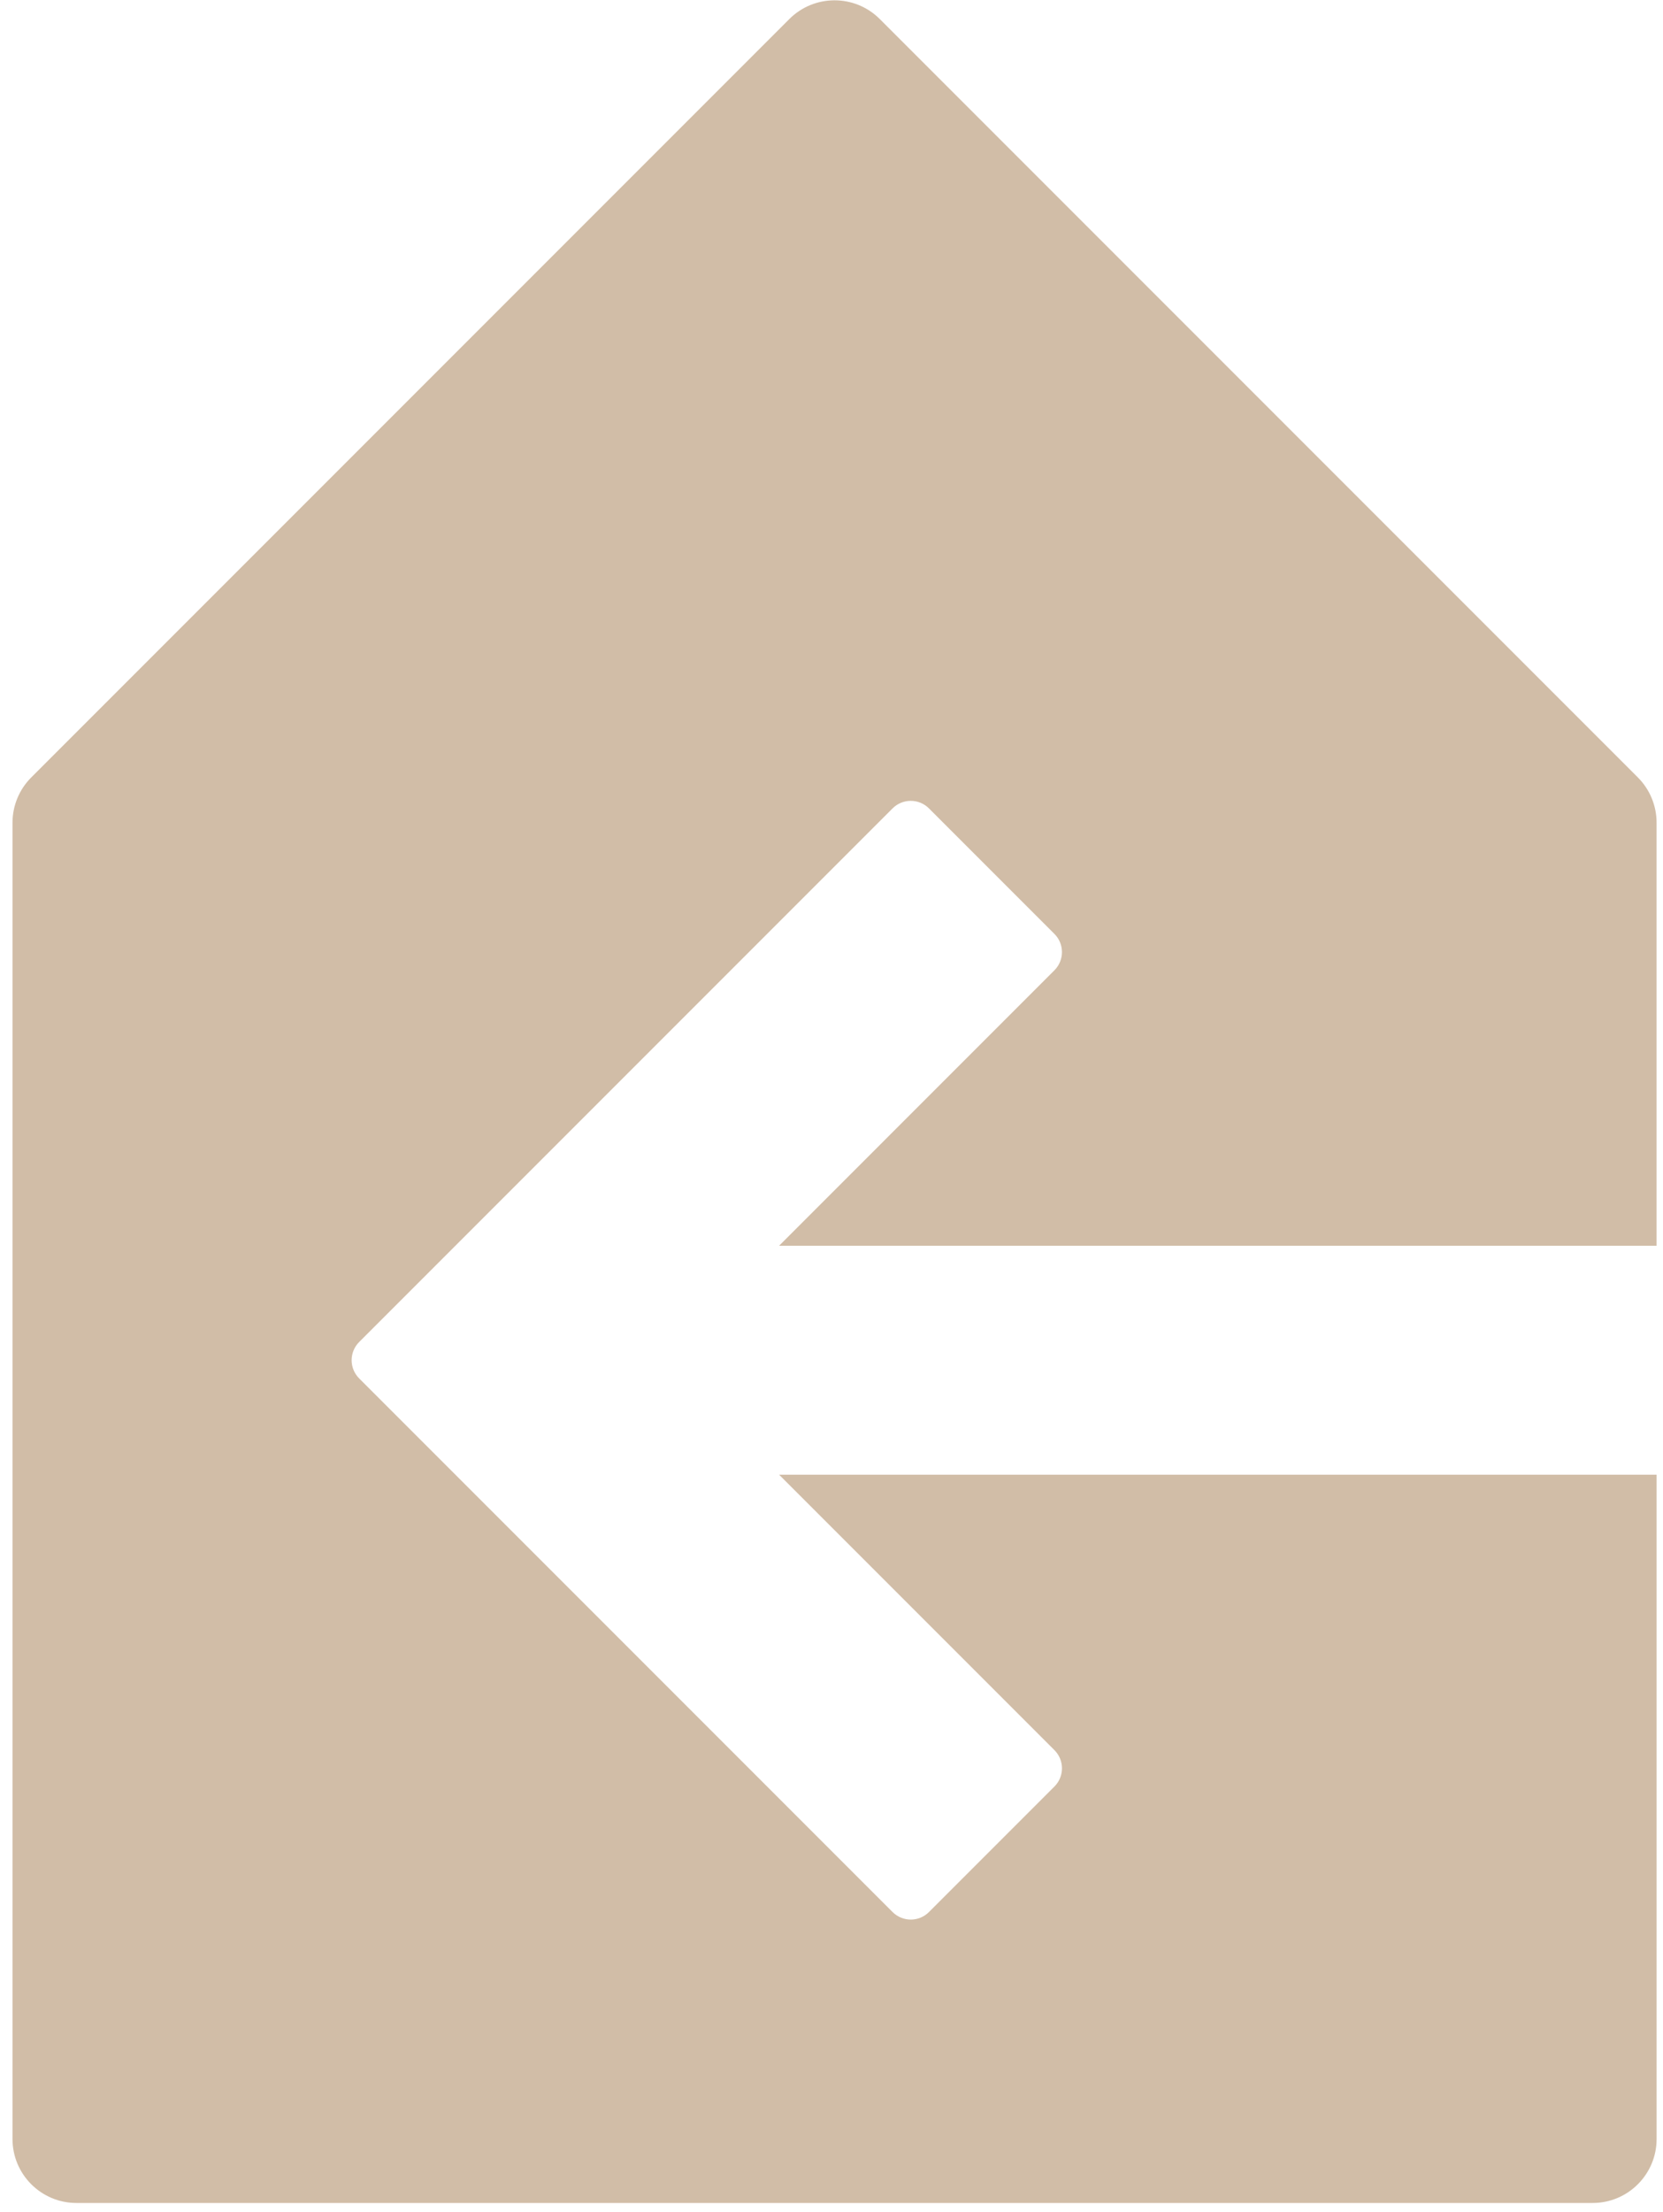 <svg width="91" height="121" viewBox="0 0 91 121" fill="none" xmlns="http://www.w3.org/2000/svg">
<path d="M42.633 80.664L57.699 95.73C58.249 96.28 58.249 97.171 57.699 97.721L50.834 104.586C50.559 104.861 50.199 104.999 49.838 104.999C49.477 104.999 49.118 104.861 48.842 104.586L19.654 75.398C19.39 75.134 19.241 74.776 19.241 74.402C19.241 74.028 19.389 73.671 19.654 73.406L48.842 44.218C49.392 43.668 50.283 43.668 50.833 44.218L57.698 51.083C58.248 51.632 58.248 52.524 57.698 53.074L42.633 68.14H90.649V45C90.649 44.072 90.281 43.182 89.625 42.525L48.142 1.042C46.775 -0.324 44.559 -0.324 43.192 1.042L1.709 42.525C1.053 43.182 0.684 44.072 0.684 45V117C0.684 118.933 2.251 120.5 4.184 120.5H87.15C89.083 120.5 90.65 118.933 90.65 117V80.665H42.633V80.664Z" fill="#D1BDA7"/>
</svg>
